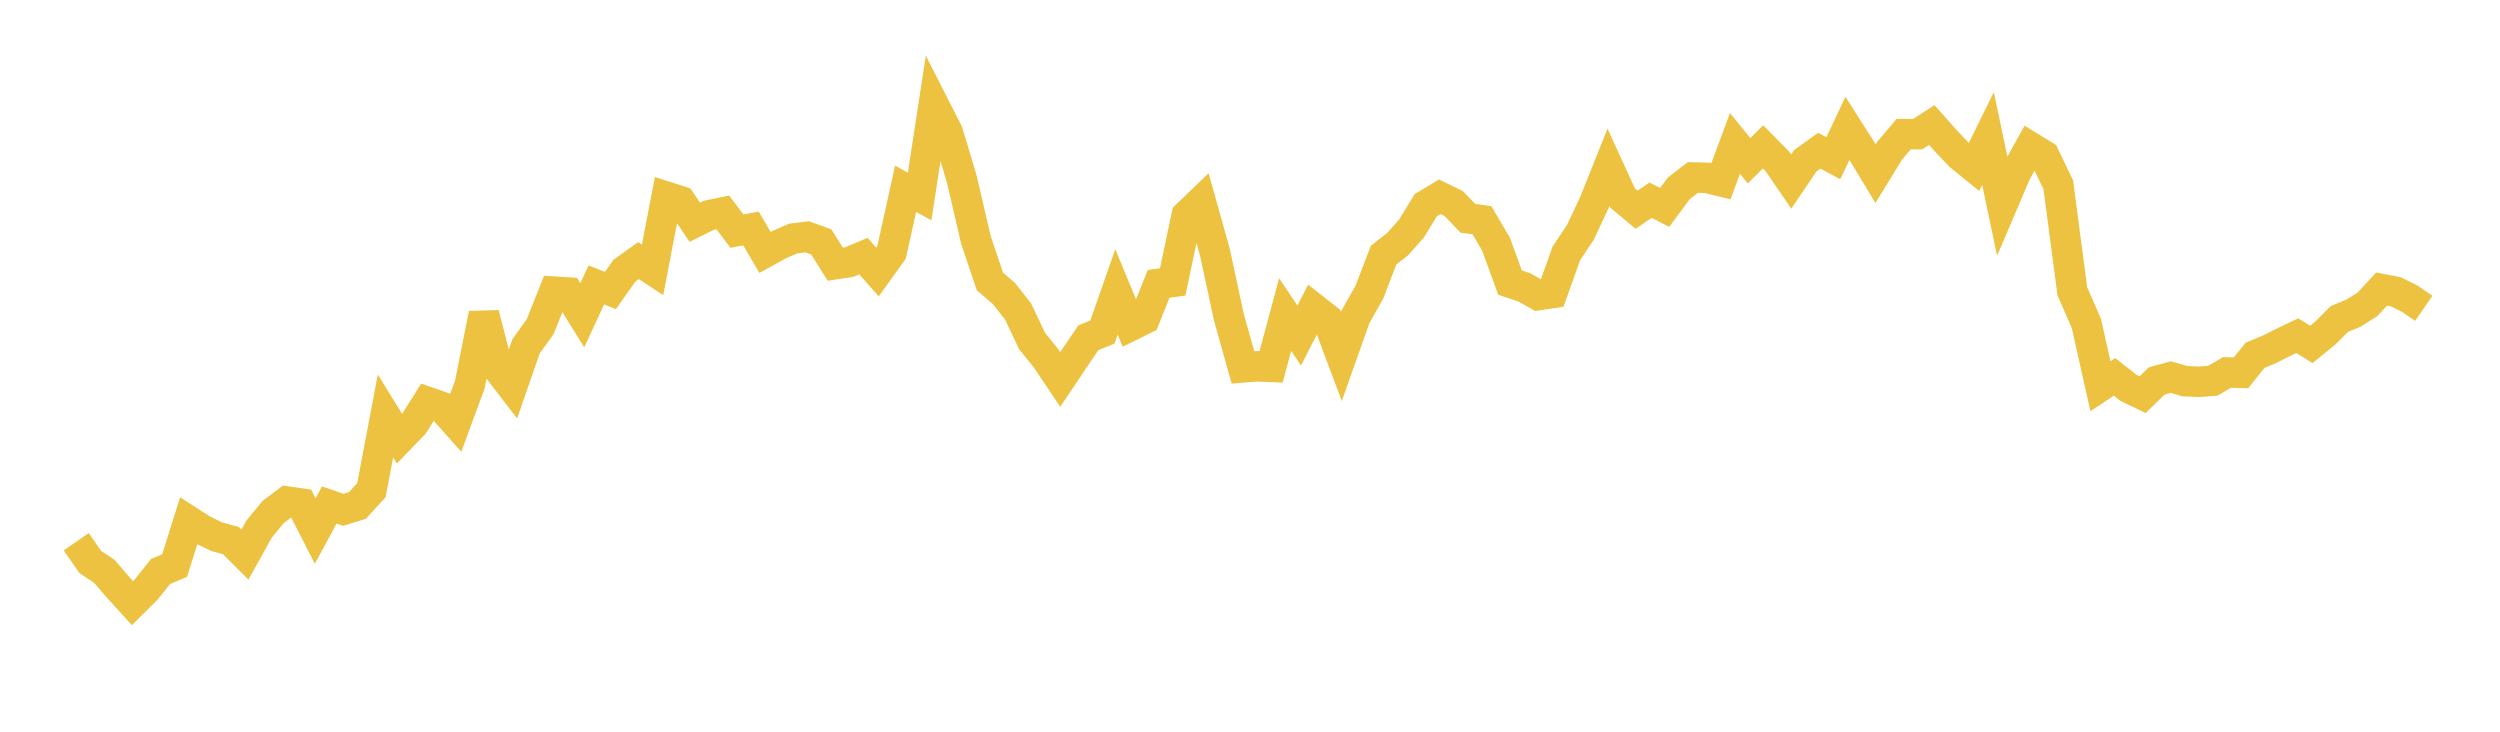 <svg width="164" height="48" xmlns="http://www.w3.org/2000/svg" xmlns:xlink="http://www.w3.org/1999/xlink"><path fill="none" stroke="rgb(237,194,64)" stroke-width="2" d="M5,35.537L5.922,36.868L6.844,37.478L7.766,38.55L8.689,39.565L9.611,38.647L10.533,37.489L11.455,37.1L12.377,34.171L13.299,34.764L14.222,35.209L15.144,35.461L16.066,36.382L16.988,34.724L17.91,33.594L18.832,32.901L19.754,33.033L20.677,34.837L21.599,33.128L22.521,33.445L23.443,33.16L24.365,32.156L25.287,27.288L26.21,28.785L27.132,27.832L28.054,26.368L28.976,26.69L29.898,27.727L30.82,25.232L31.743,20.589L32.665,24.177L33.587,25.375L34.509,22.717L35.431,21.438L36.353,19.132L37.275,19.189L38.198,20.683L39.12,18.689L40.042,19.058L40.964,17.754L41.886,17.096L42.808,17.705L43.731,12.908L44.653,13.203L45.575,14.579L46.497,14.125L47.419,13.936L48.341,15.16L49.263,14.99L50.186,16.559L51.108,16.053L52.03,15.649L52.952,15.535L53.874,15.869L54.796,17.33L55.719,17.19L56.641,16.801L57.563,17.842L58.485,16.561L59.407,12.383L60.329,12.889L61.251,6.87L62.174,8.684L63.096,11.754L64.018,15.732L64.94,18.465L65.862,19.257L66.784,20.428L67.707,22.377L68.629,23.516L69.551,24.893L70.473,23.518L71.395,22.158L72.317,21.785L73.24,19.15L74.162,21.377L75.084,20.923L76.006,18.621L76.928,18.494L77.85,14.13L78.772,13.243L79.695,16.536L80.617,20.819L81.539,24.102L82.461,24.029L83.383,24.068L84.305,20.636L85.228,22.01L86.15,20.206L87.072,20.928L87.994,23.389L88.916,20.787L89.838,19.153L90.76,16.739L91.683,16.018L92.605,14.978L93.527,13.463L94.449,12.911L95.371,13.359L96.293,14.32L97.216,14.447L98.138,16.013L99.06,18.542L99.982,18.844L100.904,19.362L101.826,19.224L102.749,16.629L103.671,15.246L104.593,13.283L105.515,10.975L106.437,12.99L107.359,13.758L108.281,13.133L109.204,13.607L110.126,12.359L111.048,11.644L111.97,11.666L112.892,11.893L113.814,9.407L114.737,10.545L115.659,9.633L116.581,10.566L117.503,11.912L118.425,10.547L119.347,9.887L120.269,10.381L121.192,8.417L122.114,9.863L123.036,11.394L123.958,9.889L124.88,8.801L125.802,8.801L126.725,8.202L127.647,9.241L128.569,10.211L129.491,10.96L130.413,9.085L131.335,13.469L132.257,11.312L133.18,9.643L134.102,10.207L135.024,12.124L135.946,19.113L136.868,21.221L137.79,25.338L138.713,24.723L139.635,25.447L140.557,25.89L141.479,24.99L142.401,24.737L143.323,25.004L144.246,25.047L145.168,24.974L146.09,24.435L147.012,24.456L147.934,23.307L148.856,22.926L149.778,22.46L150.701,22.02L151.623,22.594L152.545,21.842L153.467,20.923L154.389,20.542L155.311,19.96L156.234,18.962L157.156,19.139L158.078,19.592L159,20.226"></path></svg>